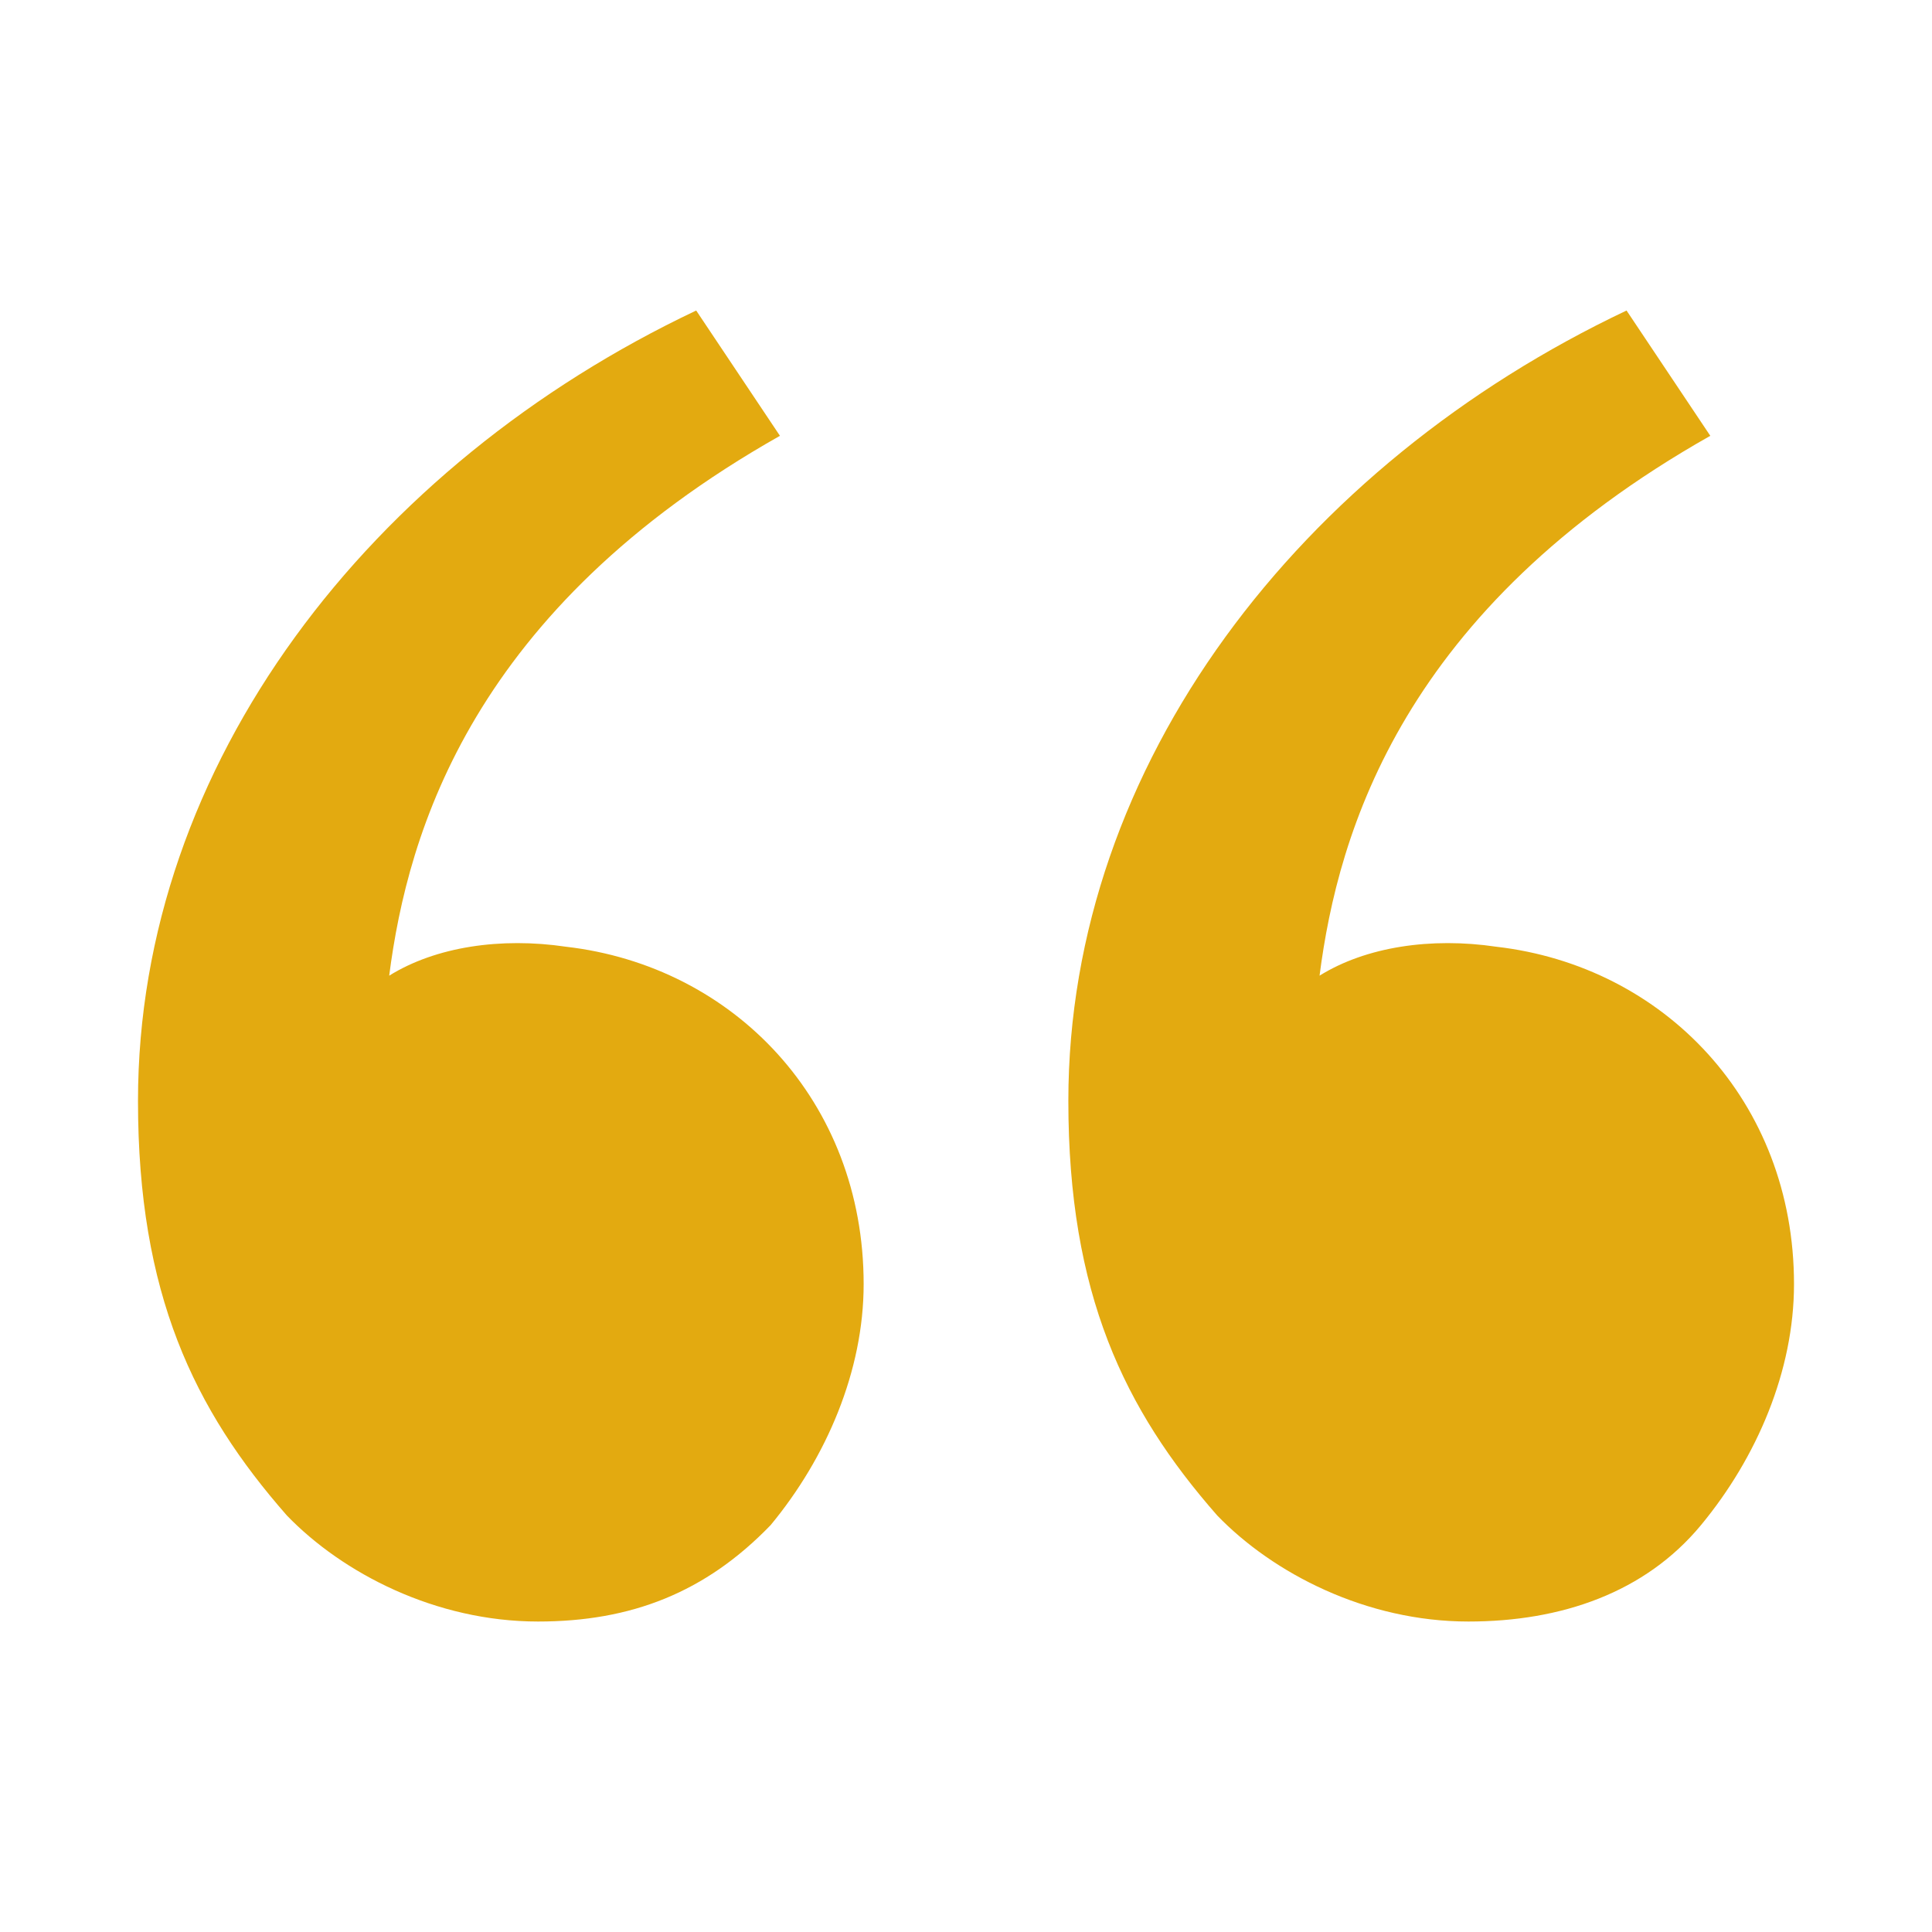 <svg width="40" height="40" viewBox="0 0 40 40" fill="none" xmlns="http://www.w3.org/2000/svg">
<path d="M5.939 31.376C4.013 29.181 2.857 26.786 2.857 22.794C2.857 15.809 7.673 9.622 14.414 6.429L16.148 9.023C9.792 12.616 8.443 17.206 8.058 20.2C9.021 19.601 10.37 19.401 11.718 19.601C15.185 20 17.881 22.794 17.881 26.586C17.881 28.383 17.111 30.179 15.955 31.576C14.607 32.973 13.066 33.572 11.14 33.572C9.021 33.572 7.095 32.574 5.939 31.376ZM25.201 31.376C23.275 29.181 22.119 26.786 22.119 22.794C22.119 15.809 26.934 9.622 33.676 6.429L35.41 9.023C29.053 12.616 27.705 17.206 27.32 20.2C28.283 19.601 29.631 19.401 30.979 19.601C34.447 20 37.143 22.794 37.143 26.586C37.143 28.383 36.373 30.179 35.217 31.576C34.061 32.973 32.328 33.572 30.402 33.572C28.283 33.572 26.357 32.574 25.201 31.376Z" fill="#E3AA10"/>
</svg>

